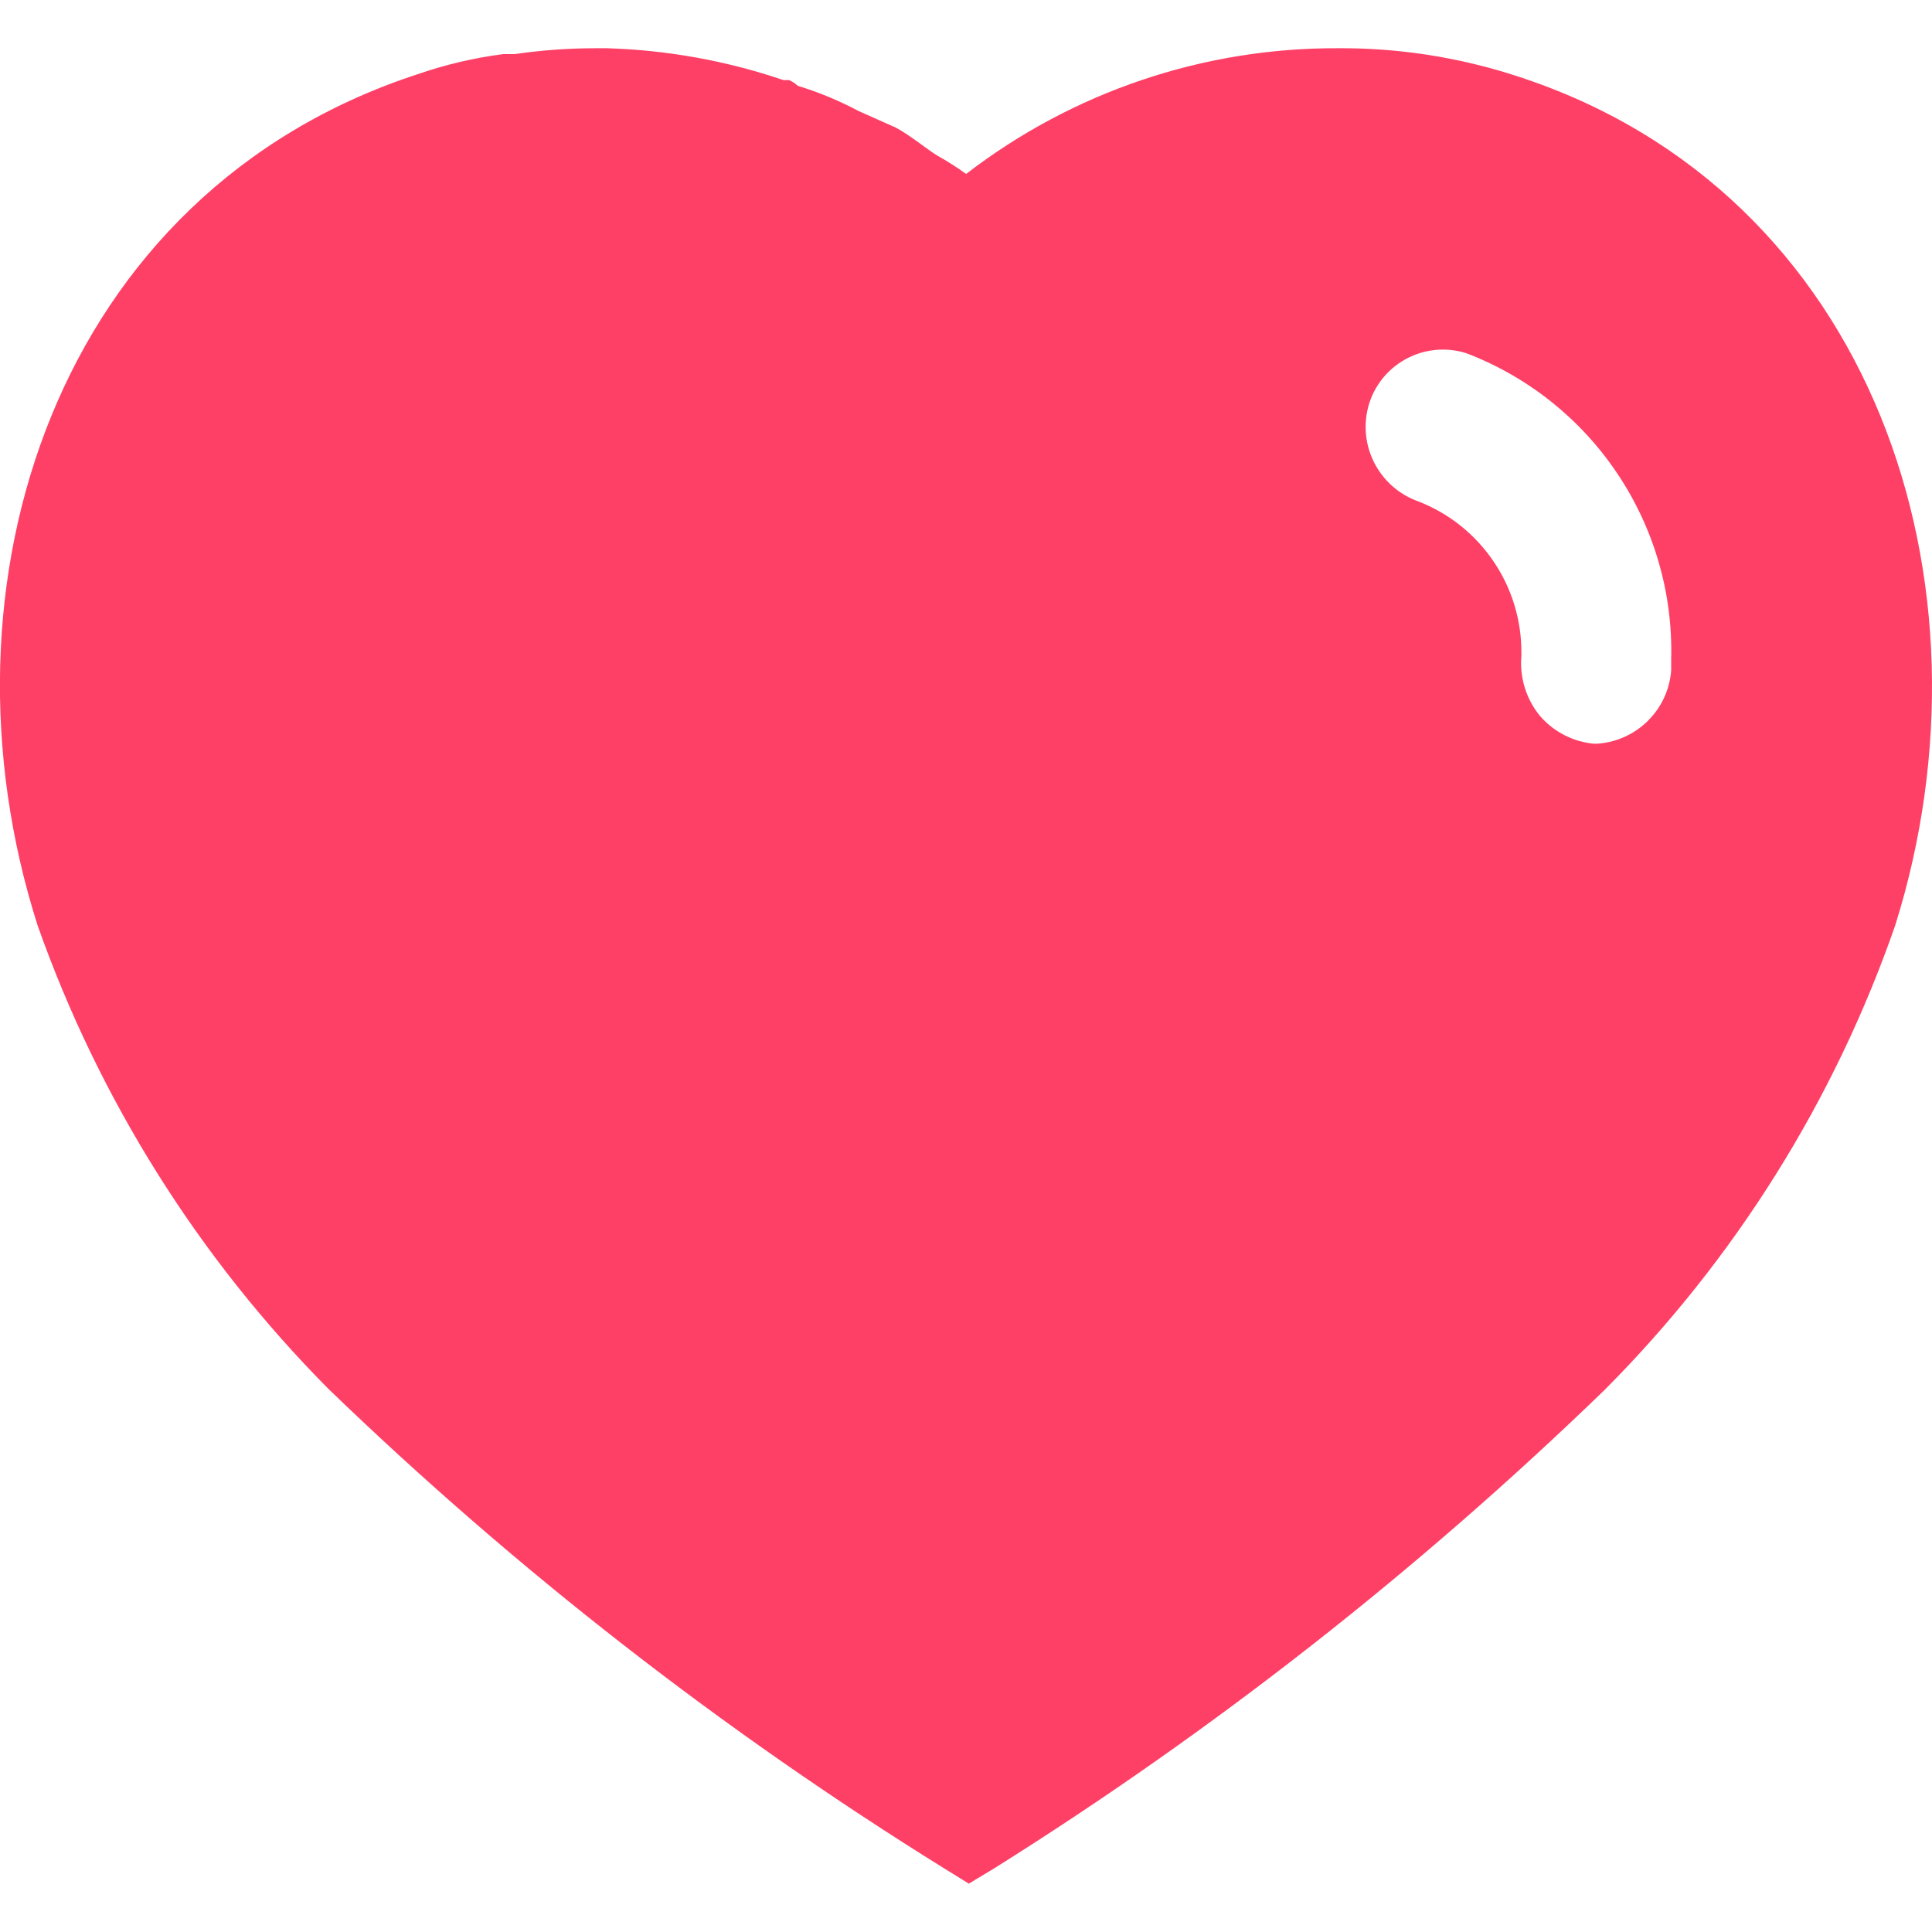 <svg width="28" height="28" viewBox="0 0 28 28" fill="none" xmlns="http://www.w3.org/2000/svg">
<g clip-path="url(#clip0_2863_594)">
<path d="M8.791 0.699C9.664 0.724 10.528 0.88 11.355 1.161H11.438C11.483 1.182 11.526 1.21 11.563 1.244C11.868 1.337 12.164 1.46 12.445 1.61L12.98 1.848C13.191 1.96 13.442 2.169 13.582 2.254C13.727 2.334 13.867 2.424 14.002 2.521C15.546 1.332 17.441 0.691 19.389 0.699C20.273 0.693 21.153 0.831 21.993 1.106C27.165 2.786 29.023 8.456 27.467 13.411C26.587 15.944 25.147 18.245 23.255 20.144C20.551 22.762 17.581 25.09 14.392 27.088L14.041 27.299L13.677 27.074C10.468 25.081 7.479 22.754 4.761 20.13C2.876 18.229 1.437 15.935 0.545 13.412C-1.037 8.457 0.825 2.786 6.048 1.077C6.452 0.937 6.869 0.839 7.293 0.784H7.461C7.85 0.727 8.244 0.699 8.638 0.699H8.791ZM21.265 5.124C20.985 5.03 20.679 5.052 20.414 5.183C20.149 5.314 19.947 5.544 19.851 5.824C19.756 6.108 19.776 6.418 19.907 6.687C20.038 6.956 20.269 7.164 20.551 7.265C20.994 7.436 21.375 7.738 21.642 8.131C21.91 8.523 22.052 8.988 22.049 9.463V9.506C22.022 9.819 22.118 10.131 22.317 10.374C22.519 10.609 22.806 10.755 23.115 10.78C23.398 10.769 23.667 10.655 23.871 10.458C24.075 10.261 24.2 9.997 24.22 9.714V9.547C24.244 8.595 23.972 7.659 23.443 6.868C22.914 6.076 22.154 5.467 21.265 5.124Z" fill="#FE4066"/>
</g>
<defs>
<clipPath id="clip0_2863_594">
<rect width="28" height="26.601" fill="white" transform="translate(0 0.699)"/>
</clipPath>
</defs>
</svg>
